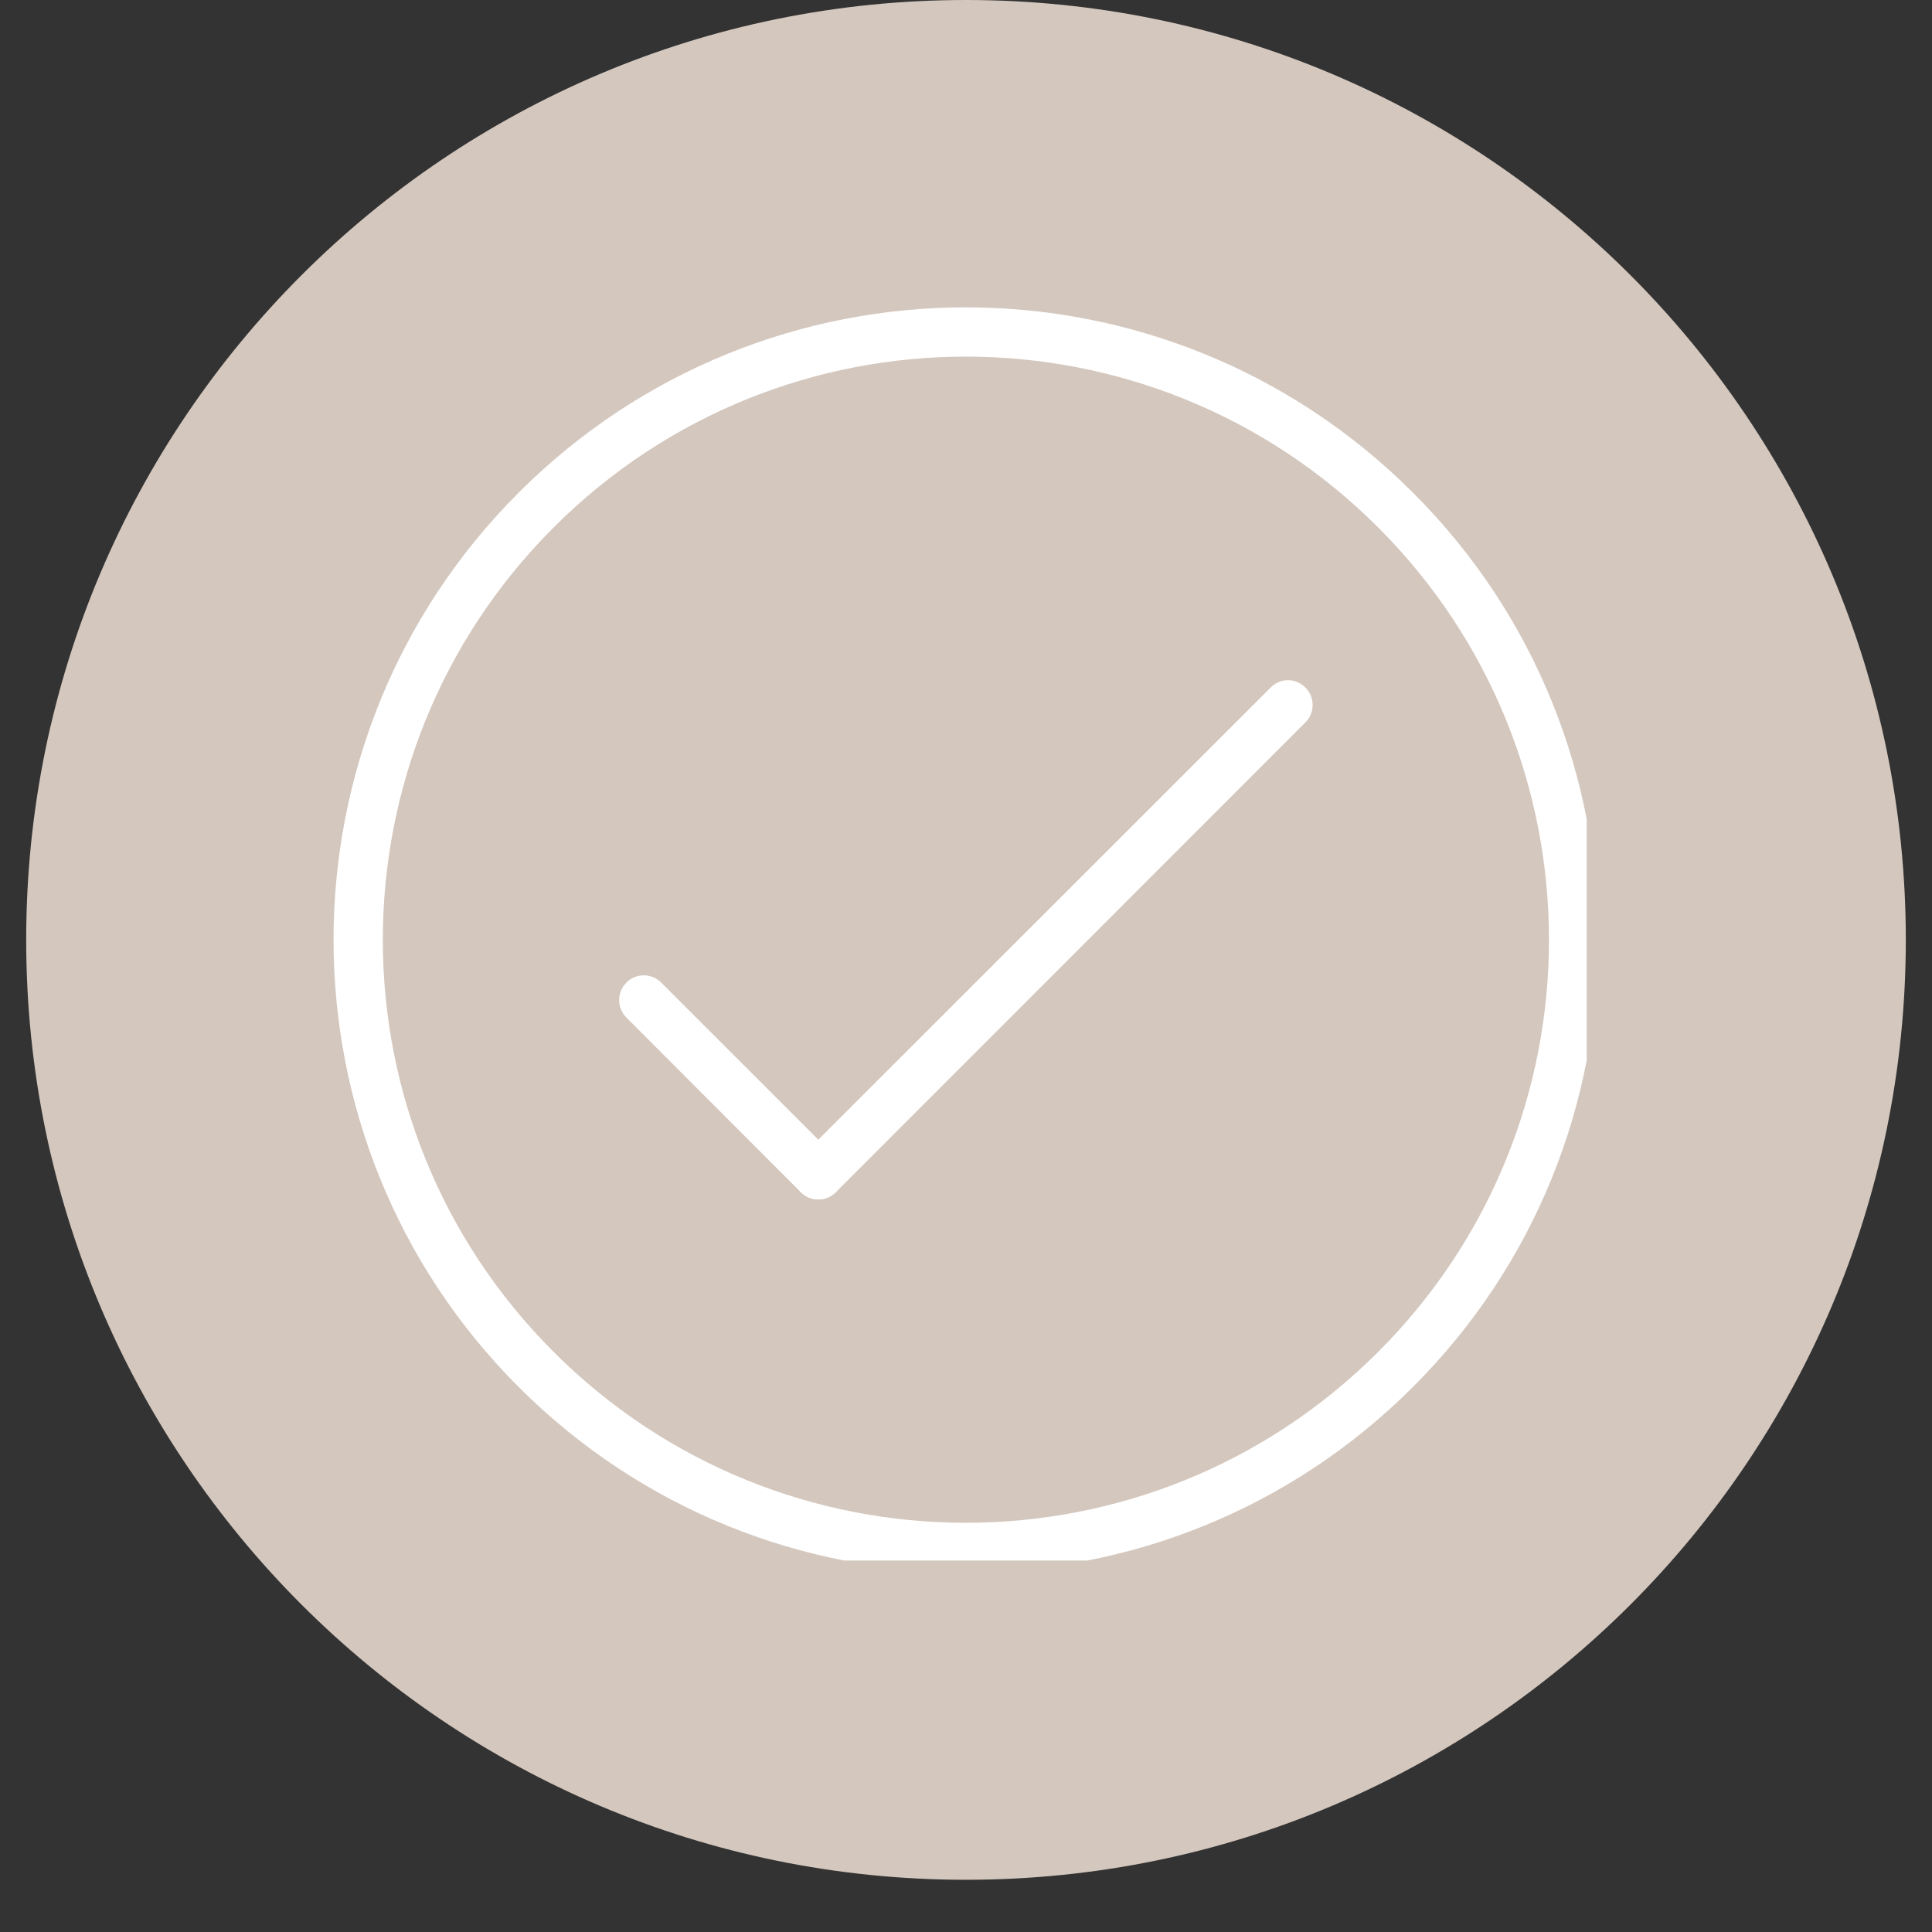 <svg xmlns="http://www.w3.org/2000/svg" xmlns:xlink="http://www.w3.org/1999/xlink" width="48" zoomAndPan="magnify" viewBox="0 0 36 36" height="48" preserveAspectRatio="xMidYMid meet" version="1.0"><rect x="0" y="0" width="36" height="36" fill="#333333" stroke="none"/><defs><clipPath id="ec9ac3fc64"><path d="M 0.488 0 L 35.512 0 L 35.512 35.027 L 0.488 35.027 Z M 0.488 0 " clip-rule="nonzero"/></clipPath><clipPath id="85f1674ae7"><path d="M 18 0 C 8.328 0 0.488 7.84 0.488 17.512 C 0.488 27.188 8.328 35.027 18 35.027 C 27.672 35.027 35.512 27.188 35.512 17.512 C 35.512 7.84 27.672 0 18 0 Z M 18 0 " clip-rule="nonzero"/></clipPath><clipPath id="b3c436489a"><path d="M 6.215 5.727 L 29.566 5.727 L 29.566 29.078 L 6.215 29.078 Z M 6.215 5.727 " clip-rule="nonzero"/></clipPath></defs><g clip-path="url(#ec9ac3fc64)"><g clip-path="url(#85f1674ae7)"><path fill="#d4c7be" d="M 0.488 0 L 35.512 0 L 35.512 35.027 L 0.488 35.027 Z M 0.488 0 " fill-opacity="1" fill-rule="nonzero"/></g></g><g clip-path="url(#b3c436489a)"><path fill="#ffffff" d="M 9.664 9.18 C 11.965 6.879 14.98 5.727 17.996 5.727 C 21.012 5.727 24.027 6.879 26.328 9.18 C 28.633 11.48 29.781 14.496 29.781 17.512 C 29.781 20.527 28.633 23.543 26.328 25.844 C 24.027 28.145 21.012 29.297 17.996 29.297 C 14.98 29.297 11.965 28.145 9.664 25.844 C 7.363 23.543 6.215 20.527 6.215 17.512 C 6.215 14.496 7.363 11.48 9.664 9.18 Z M 17.996 6.645 C 15.215 6.645 12.438 7.707 10.316 9.828 C 8.195 11.949 7.133 14.73 7.133 17.512 C 7.133 20.293 8.195 23.07 10.316 25.191 C 12.438 27.312 15.215 28.375 17.996 28.375 C 20.777 28.375 23.559 27.312 25.68 25.191 C 27.801 23.07 28.863 20.293 28.863 17.512 C 28.863 14.73 27.801 11.949 25.68 9.828 C 23.559 7.707 20.777 6.645 17.996 6.645 Z M 17.996 6.645 " fill-opacity="1" fill-rule="nonzero"/></g><path fill="#ffffff" d="M 12.32 18.309 C 12.141 18.129 11.848 18.129 11.672 18.309 C 11.492 18.488 11.492 18.781 11.672 18.961 L 14.922 22.215 C 15.105 22.395 15.391 22.395 15.574 22.215 C 15.754 22.031 15.754 21.738 15.574 21.562 Z M 12.32 18.309 " fill-opacity="1" fill-rule="nonzero"/><path fill="#ffffff" d="M 24.324 13.461 C 24.504 13.281 24.504 12.988 24.324 12.812 C 24.145 12.629 23.855 12.629 23.676 12.812 L 14.922 21.562 C 14.742 21.738 14.742 22.031 14.922 22.215 C 15.105 22.395 15.391 22.395 15.574 22.215 Z M 24.324 13.461 " fill-opacity="1" fill-rule="nonzero"/></svg>